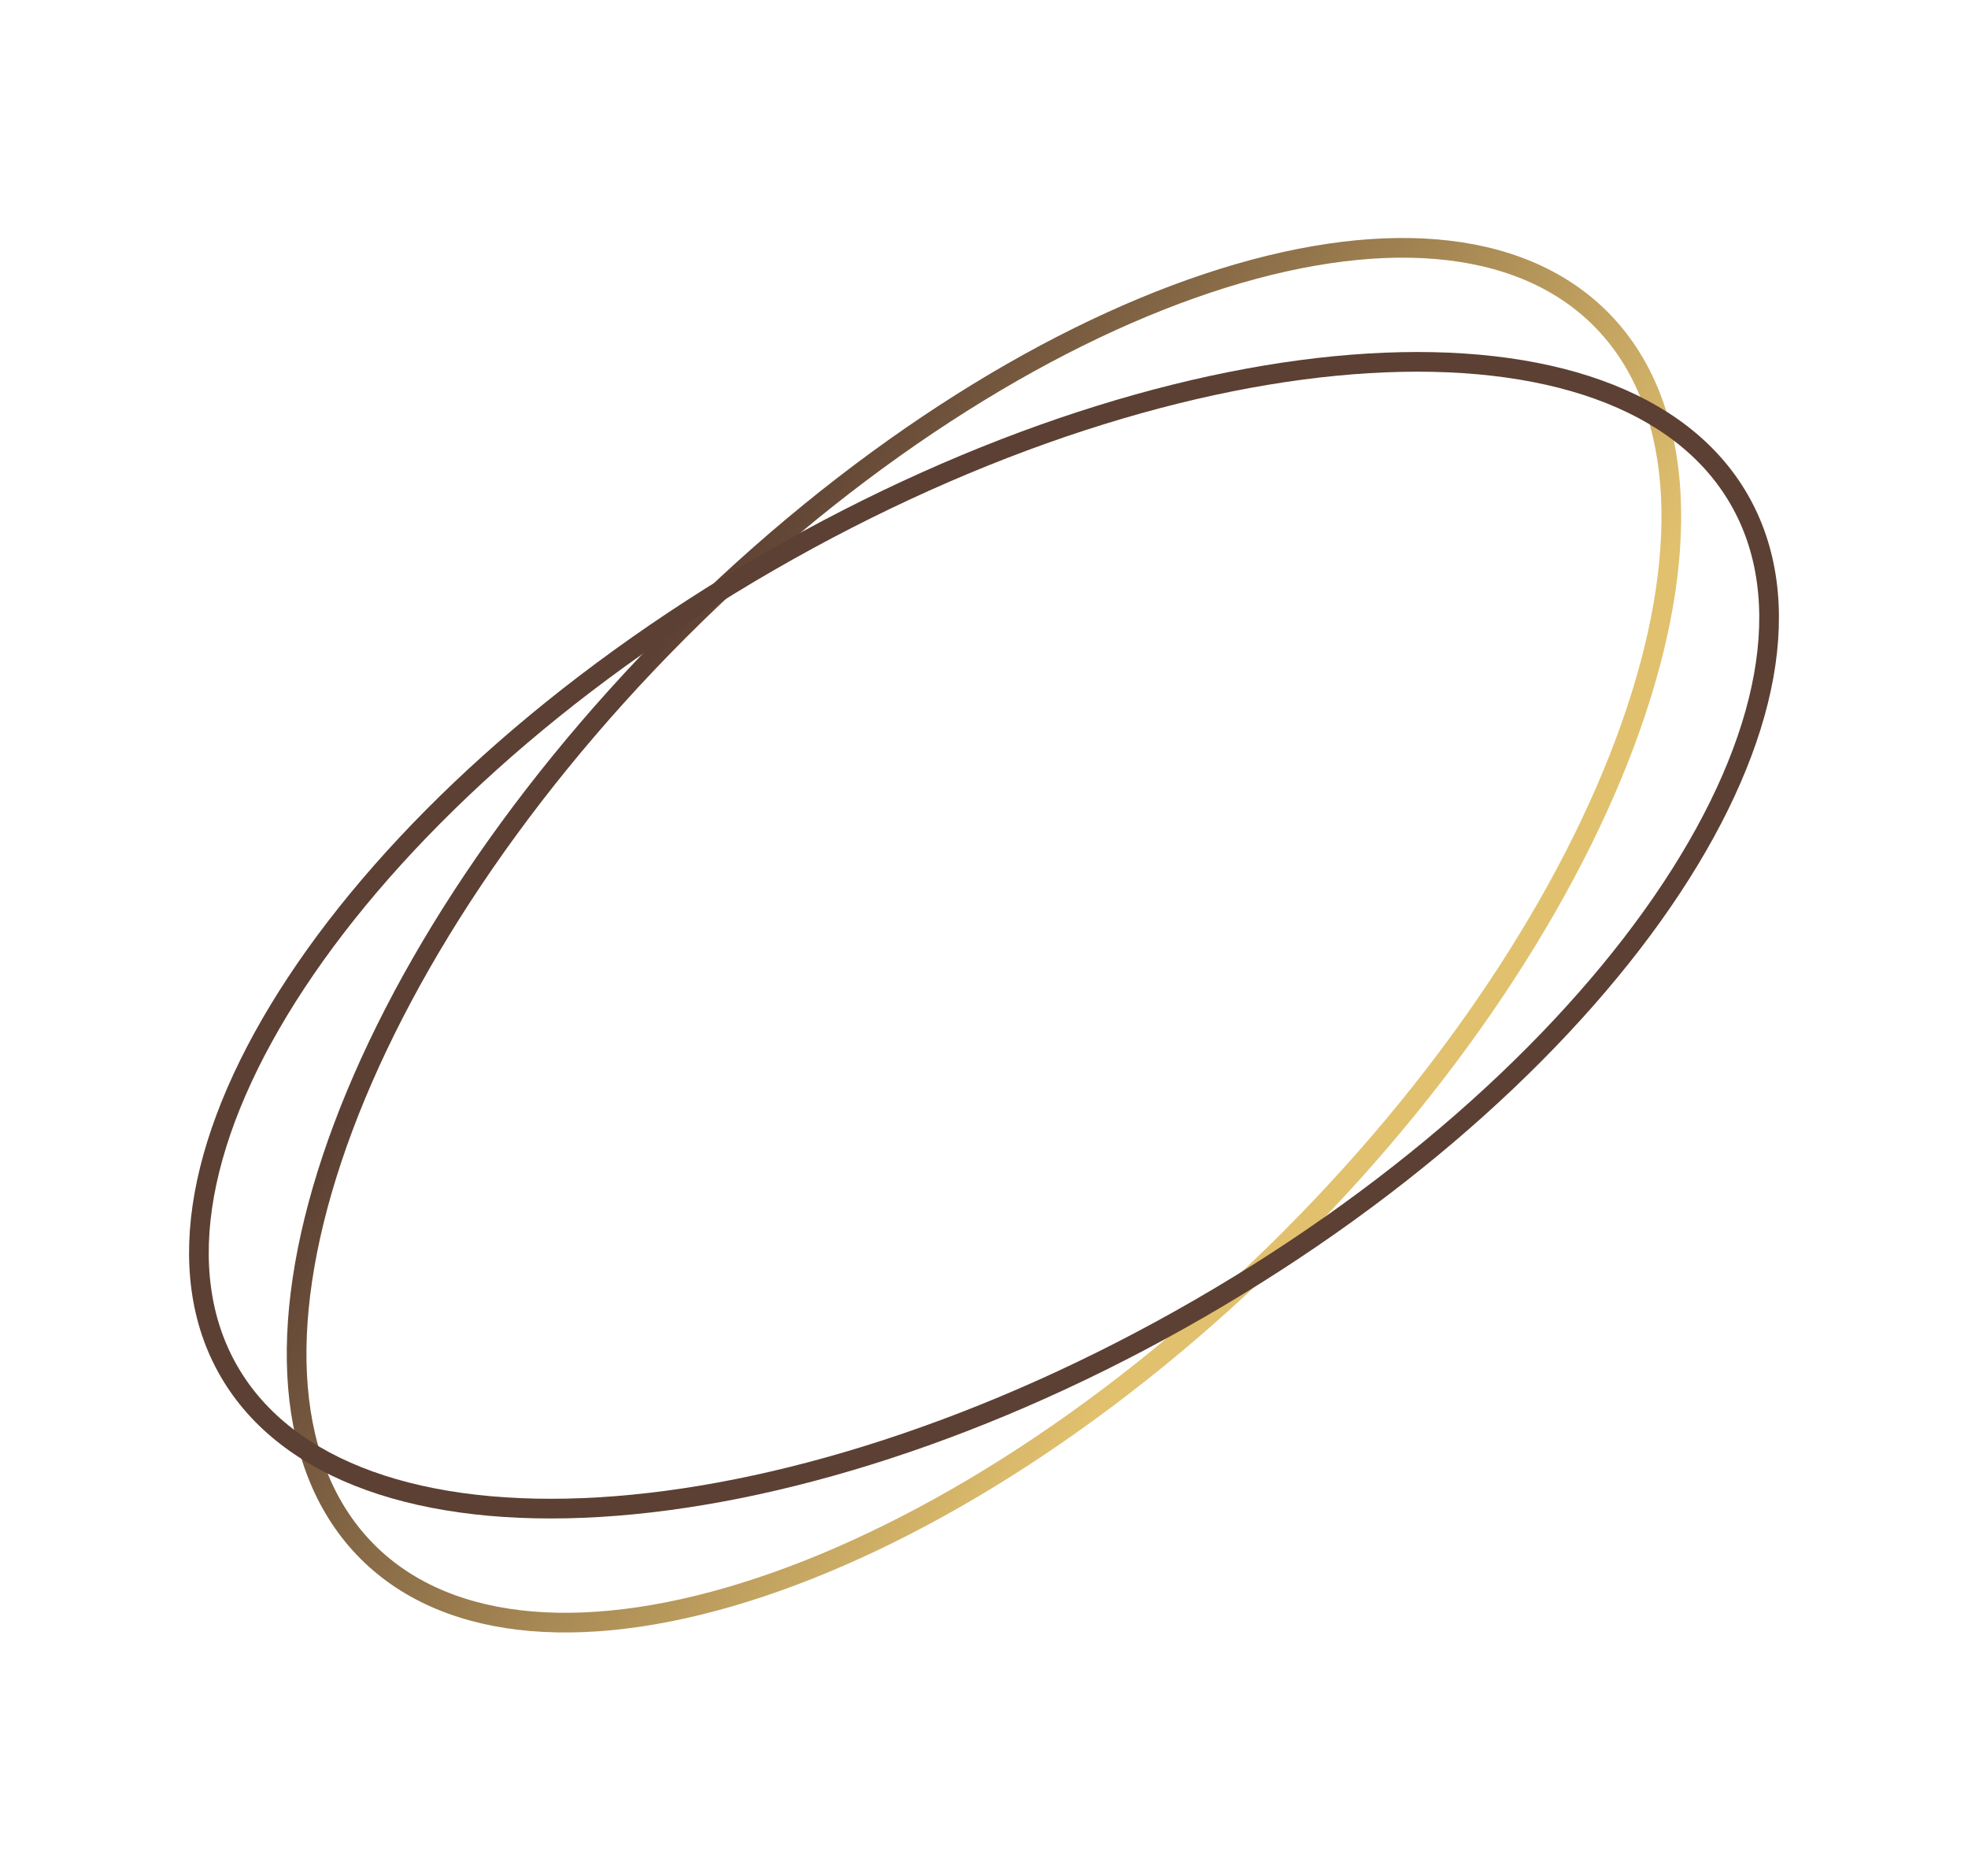 <svg width="150" height="143" viewBox="0 0 150 143" fill="none" xmlns="http://www.w3.org/2000/svg">
<path d="M98.227 94.509C85.169 107.566 70.727 116.714 57.96 120.97C45.145 125.241 34.261 124.521 28.009 118.269C21.756 112.017 21.036 101.132 25.307 88.317C29.563 75.55 38.711 61.108 51.768 48.05C64.826 34.992 79.269 25.844 92.035 21.589C104.85 17.317 115.735 18.038 121.987 24.29C128.239 30.542 128.96 41.427 124.688 54.241C120.433 67.008 111.285 81.451 98.227 94.509Z" stroke="url(#paint0_linear_22_70)" stroke-width="1.5"/>
<path d="M91.426 99.729C75.433 108.962 59.115 114.061 45.682 114.867C32.199 115.676 21.871 112.163 17.45 104.506C13.03 96.849 15.15 86.148 22.593 74.876C30.008 63.645 42.582 52.062 58.574 42.829C74.567 33.596 90.885 28.498 104.318 27.692C117.802 26.882 128.129 30.396 132.55 38.053C136.971 45.71 134.85 56.41 127.407 67.683C119.992 78.913 107.418 90.496 91.426 99.729Z" stroke="url(#paint1_linear_22_70)" stroke-width="1.5"/>
<defs>
<linearGradient id="paint0_linear_22_70" x1="51.238" y1="47.52" x2="101.479" y2="80.875" gradientUnits="userSpaceOnUse">
<stop stop-color="#5C4033"/>
<stop offset="1" stop-color="#E1C16E"/>
</linearGradient>
<linearGradient id="paint1_linear_22_70" x1="58.199" y1="42.179" x2="98.096" y2="87.402" gradientUnits="userSpaceOnUse">
<stop stop-color="#5C4033"/>
<stop offset="1" stop-color="#5C4033"/>
</linearGradient>
</defs>
</svg>
